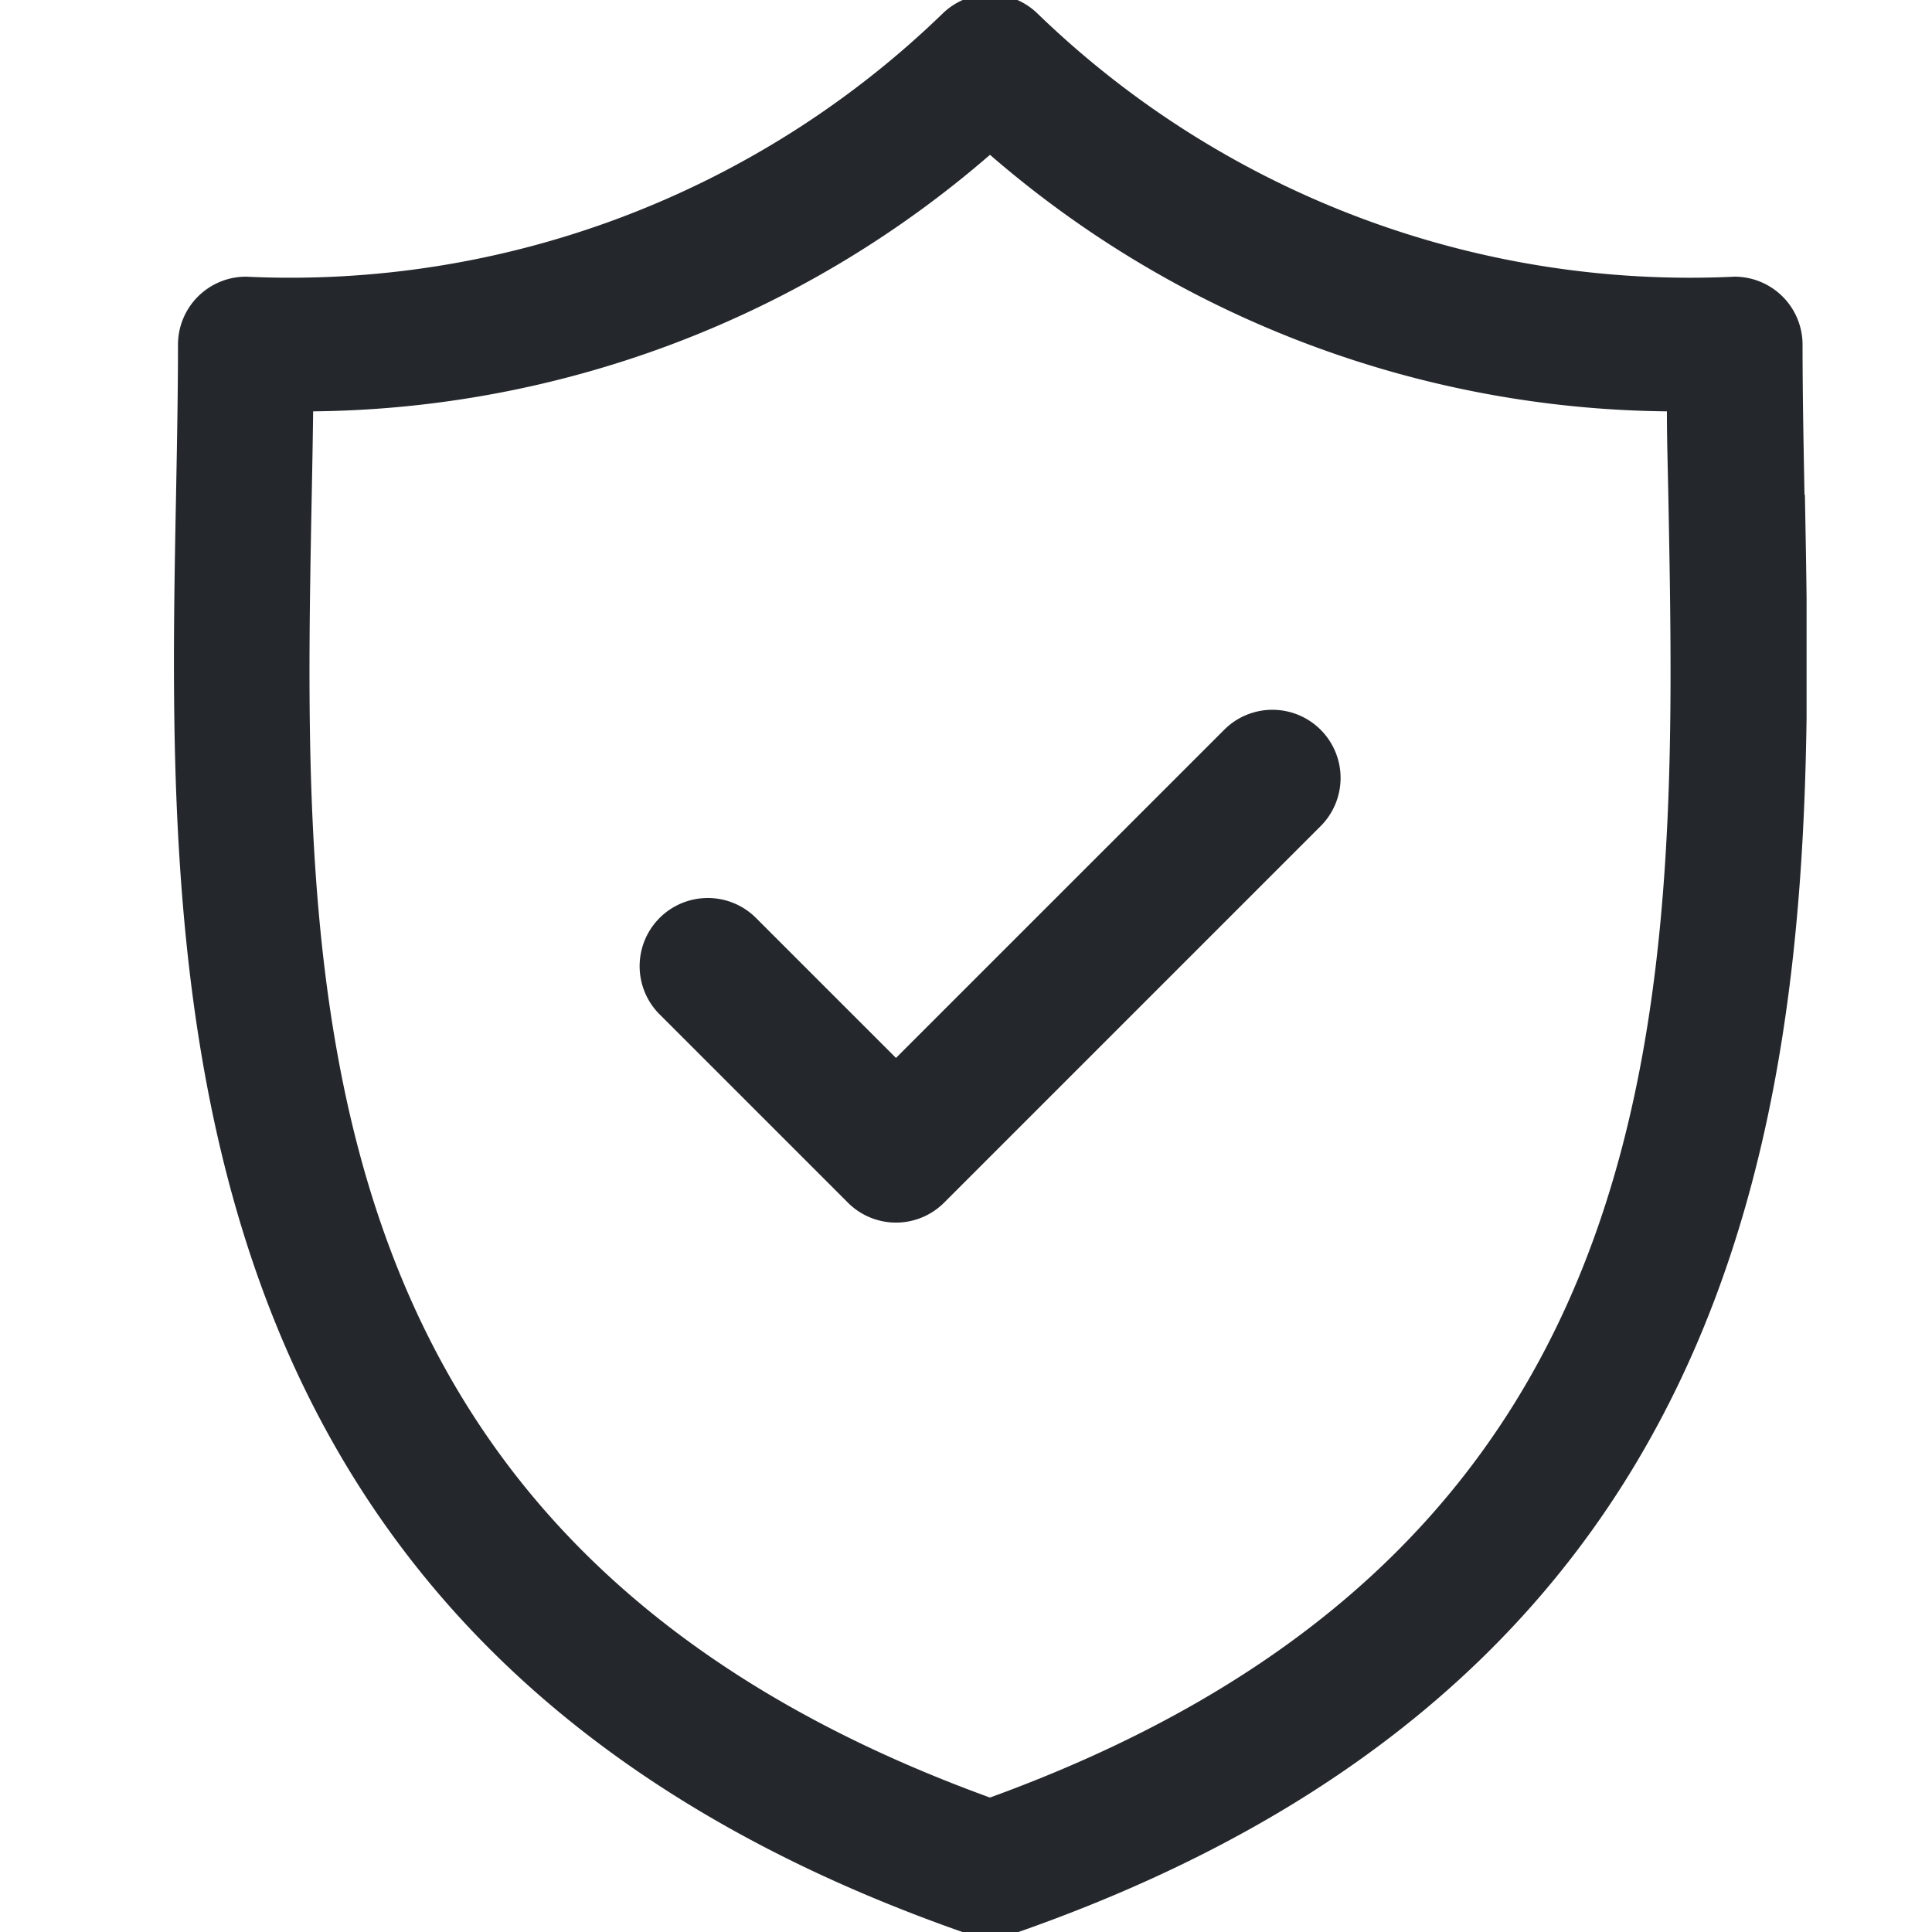 <svg xmlns="http://www.w3.org/2000/svg" xmlns:xlink="http://www.w3.org/1999/xlink" width="24" height="24" viewBox="0 0 24 24">
  <defs>
    <style>
      .cls-1 {
        fill: #24272c;
      }

      .cls-2 {
        clip-path: url(#clip-path);
      }

      .cls-3 {
        clip-path: url(#clip-path-2);
      }
    </style>
    <clipPath id="clip-path">
      <rect id="Rectangle_11678" data-name="Rectangle 11678" class="cls-1" width="24" height="24" transform="translate(0 0.077)"/>
    </clipPath>
    <clipPath id="clip-path-2">
      <rect id="Rectangle_11677" data-name="Rectangle 11677" class="cls-1" width="20.286" height="24.142"/>
    </clipPath>
  </defs>
  <g id="icon_security" class="cls-2" transform="translate(0 -0.077)">
    <g id="Group_16036" data-name="Group 16036" transform="translate(2.156 0.006)">
      <g id="Group_16035" data-name="Group 16035" transform="translate(0 0)">
        <g id="Group_16034" data-name="Group 16034" class="cls-3">
          <path id="Path_17587" data-name="Path 17587" class="cls-1" d="M20.26,73.857c-.012-.652-.024-1.268-.024-1.863a.845.845,0,0,0-.845-.845,11.651,11.651,0,0,1-8.659-3.269.845.845,0,0,0-1.178,0A11.649,11.649,0,0,1,.9,71.149a.845.845,0,0,0-.845.845c0,.6-.012,1.212-.024,1.864-.116,6.066-.274,14.373,9.84,17.879a.844.844,0,0,0,.553,0c10.115-3.506,9.956-11.813,9.841-17.879M10.142,90.042C1.468,86.891,1.6,79.988,1.716,73.89c.007-.366.014-.721.018-1.068a13.031,13.031,0,0,0,8.408-3.187,13.033,13.033,0,0,0,8.409,3.187c0,.348.011.7.018,1.068.116,6.1.247,13-8.428,16.152" transform="translate(0 -67.641)"/>
          <path id="Path_17588" data-name="Path 17588" class="cls-1" d="M58.659,146.774l-4.079,4.078-1.74-1.74a.845.845,0,1,0-1.195,1.2l2.338,2.338a.845.845,0,0,0,1.195,0l4.676-4.676a.845.845,0,1,0-1.195-1.2" transform="translate(-45.606 -137.639)"/>
        </g>
      </g>
    </g>
  </g>
</svg>
